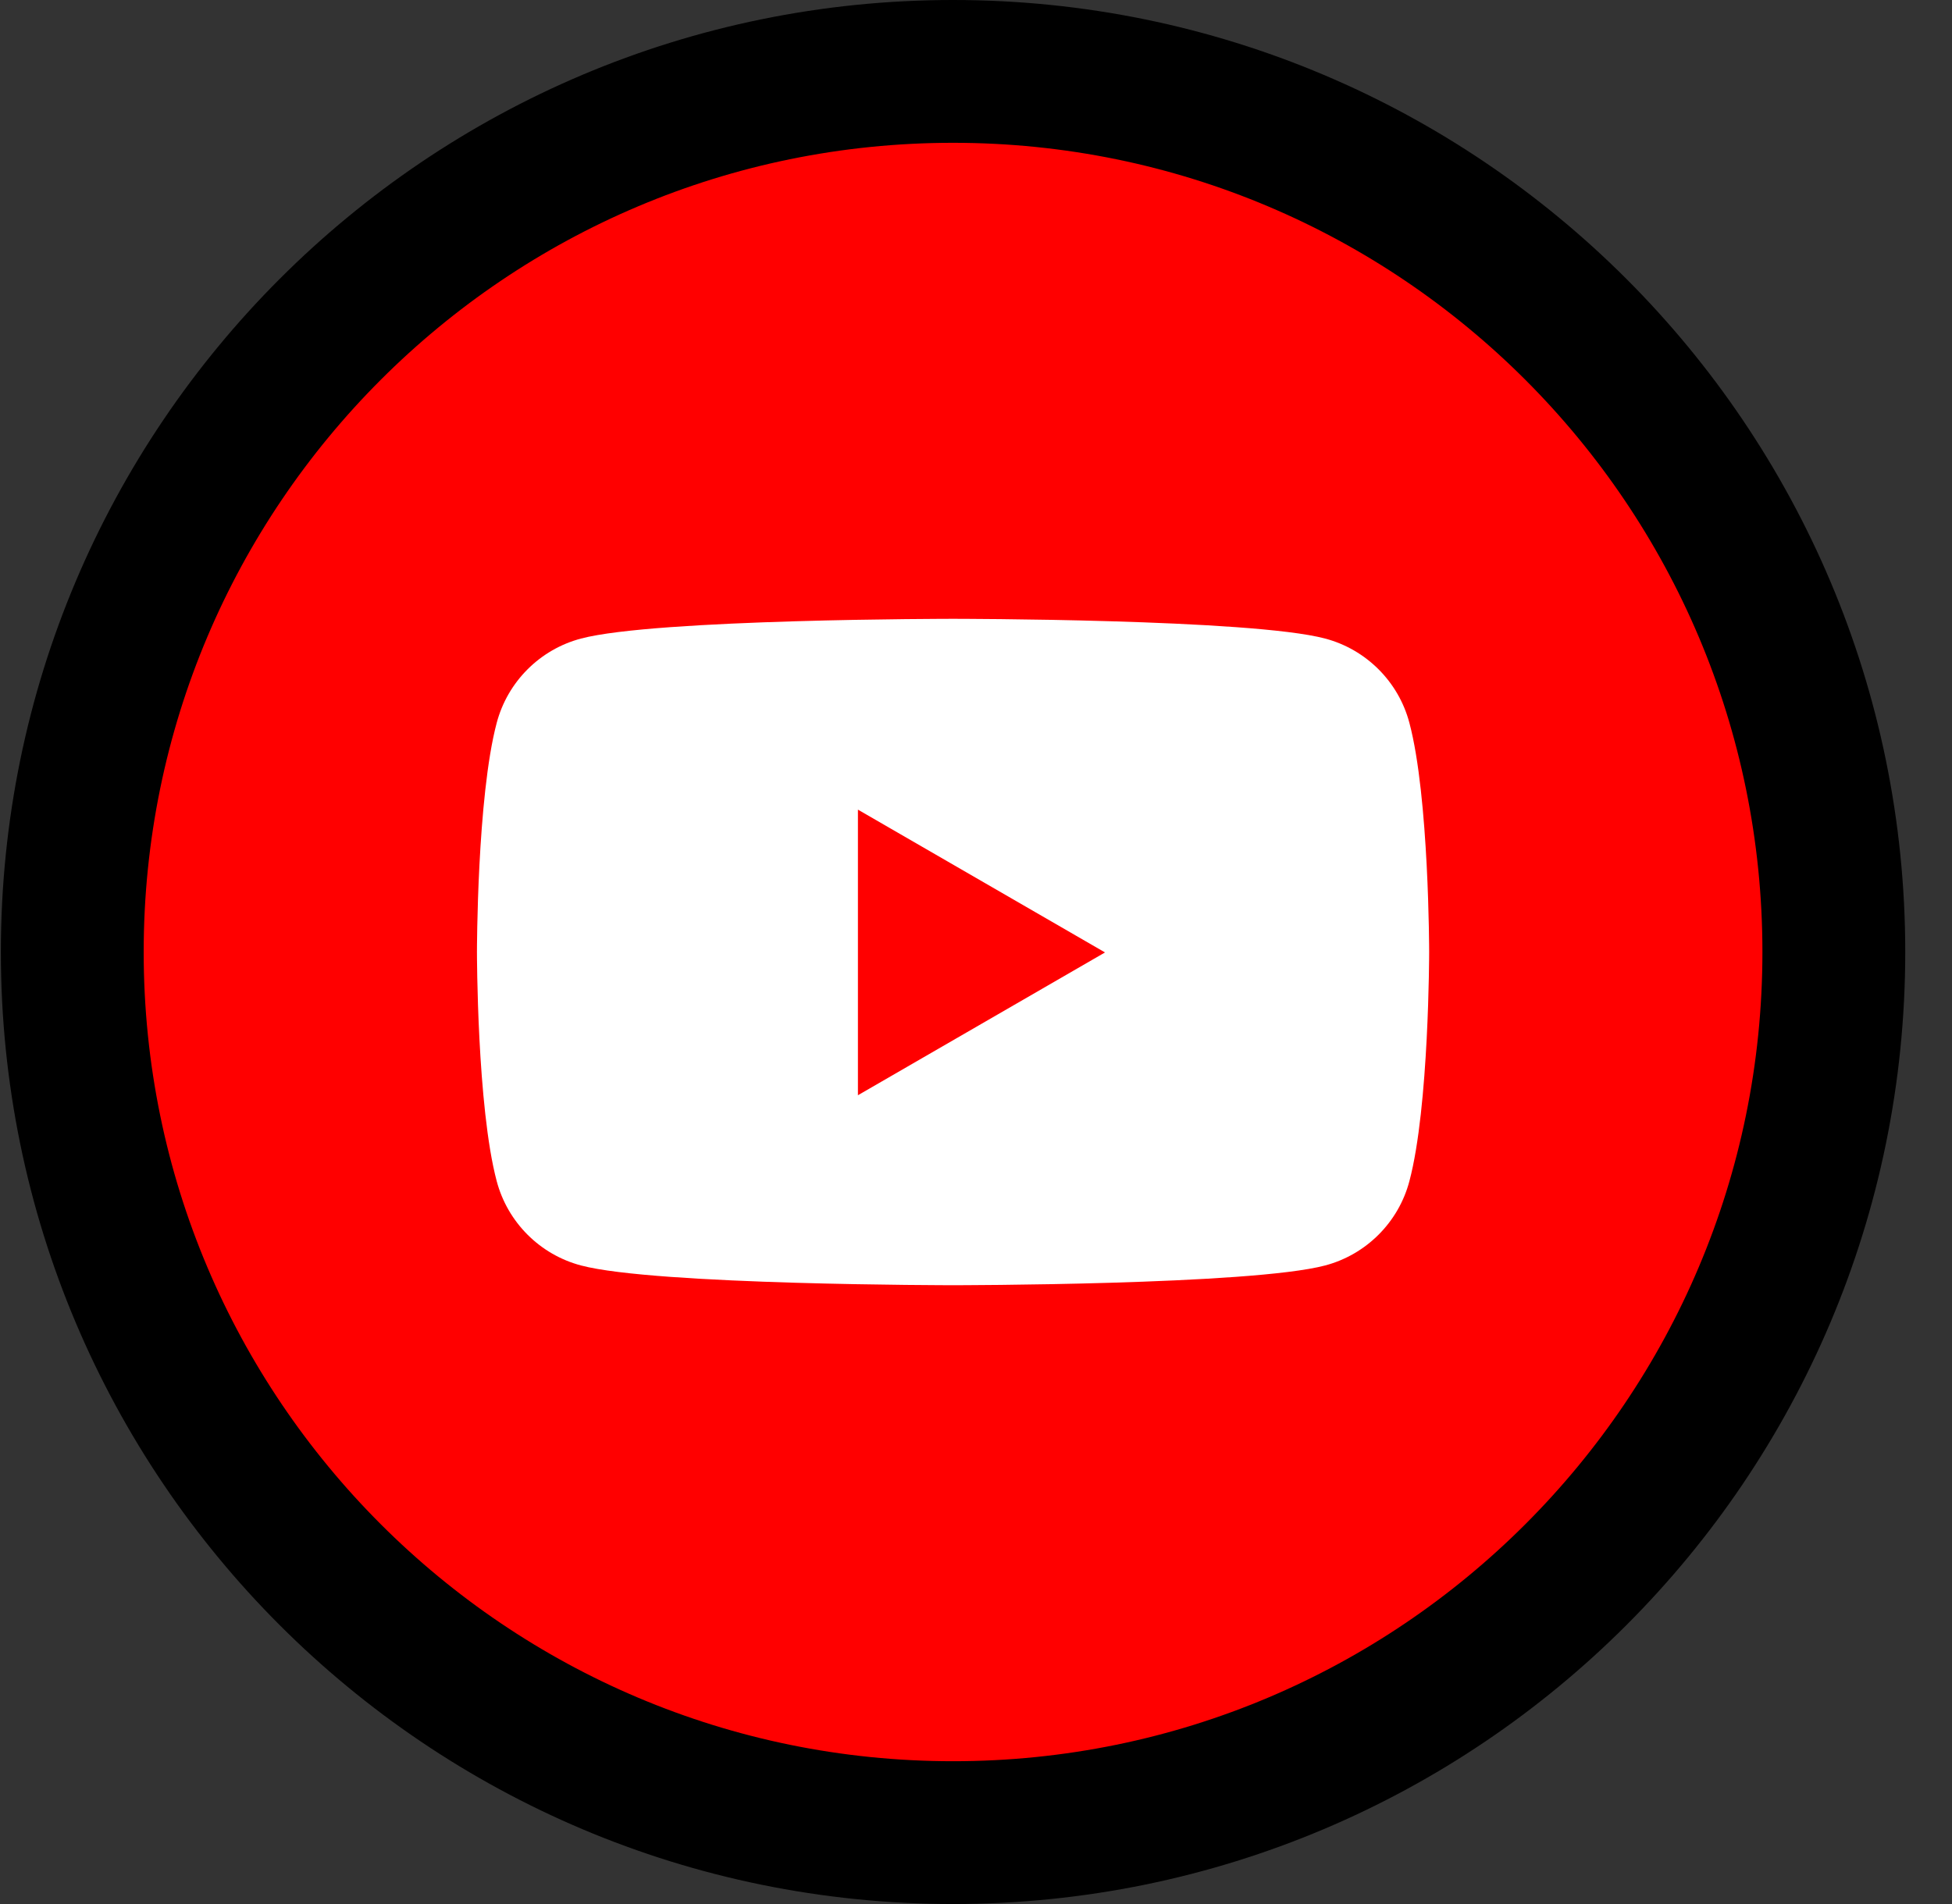 <svg width="41" height="40" viewBox="0 0 41 40" fill="none" xmlns="http://www.w3.org/2000/svg">
<rect x="0" y="0" width="41" height="40" fill="#333333" stroke="none"/>
<path d="M38.518 20C38.518 30.217 30.235 38.5 20.018 38.5C9.801 38.5 1.518 30.217 1.518 20C1.518 9.783 9.801 1.5 20.018 1.5C30.235 1.5 38.518 9.783 38.518 20Z" fill="#FF0000" stroke="black" stroke-width="3"/>
<path d="M29.603 15.186C29.375 14.322 28.697 13.644 27.834 13.415C26.276 13 20.018 13 20.018 13C20.018 13 13.769 13 12.203 13.415C11.339 13.644 10.662 14.322 10.433 15.186C10.018 16.746 10.018 20 10.018 20C10.018 20 10.018 23.254 10.433 24.814C10.662 25.678 11.339 26.356 12.203 26.585C13.761 27 20.018 27 20.018 27C20.018 27 26.267 27 27.834 26.585C28.697 26.356 29.375 25.678 29.603 24.814C30.018 23.254 30.018 20 30.018 20C30.018 20 30.018 16.746 29.603 15.186ZM18.02 23.009V17.009L23.21 20.009L18.02 23.009Z" fill="white"/>
</svg>
